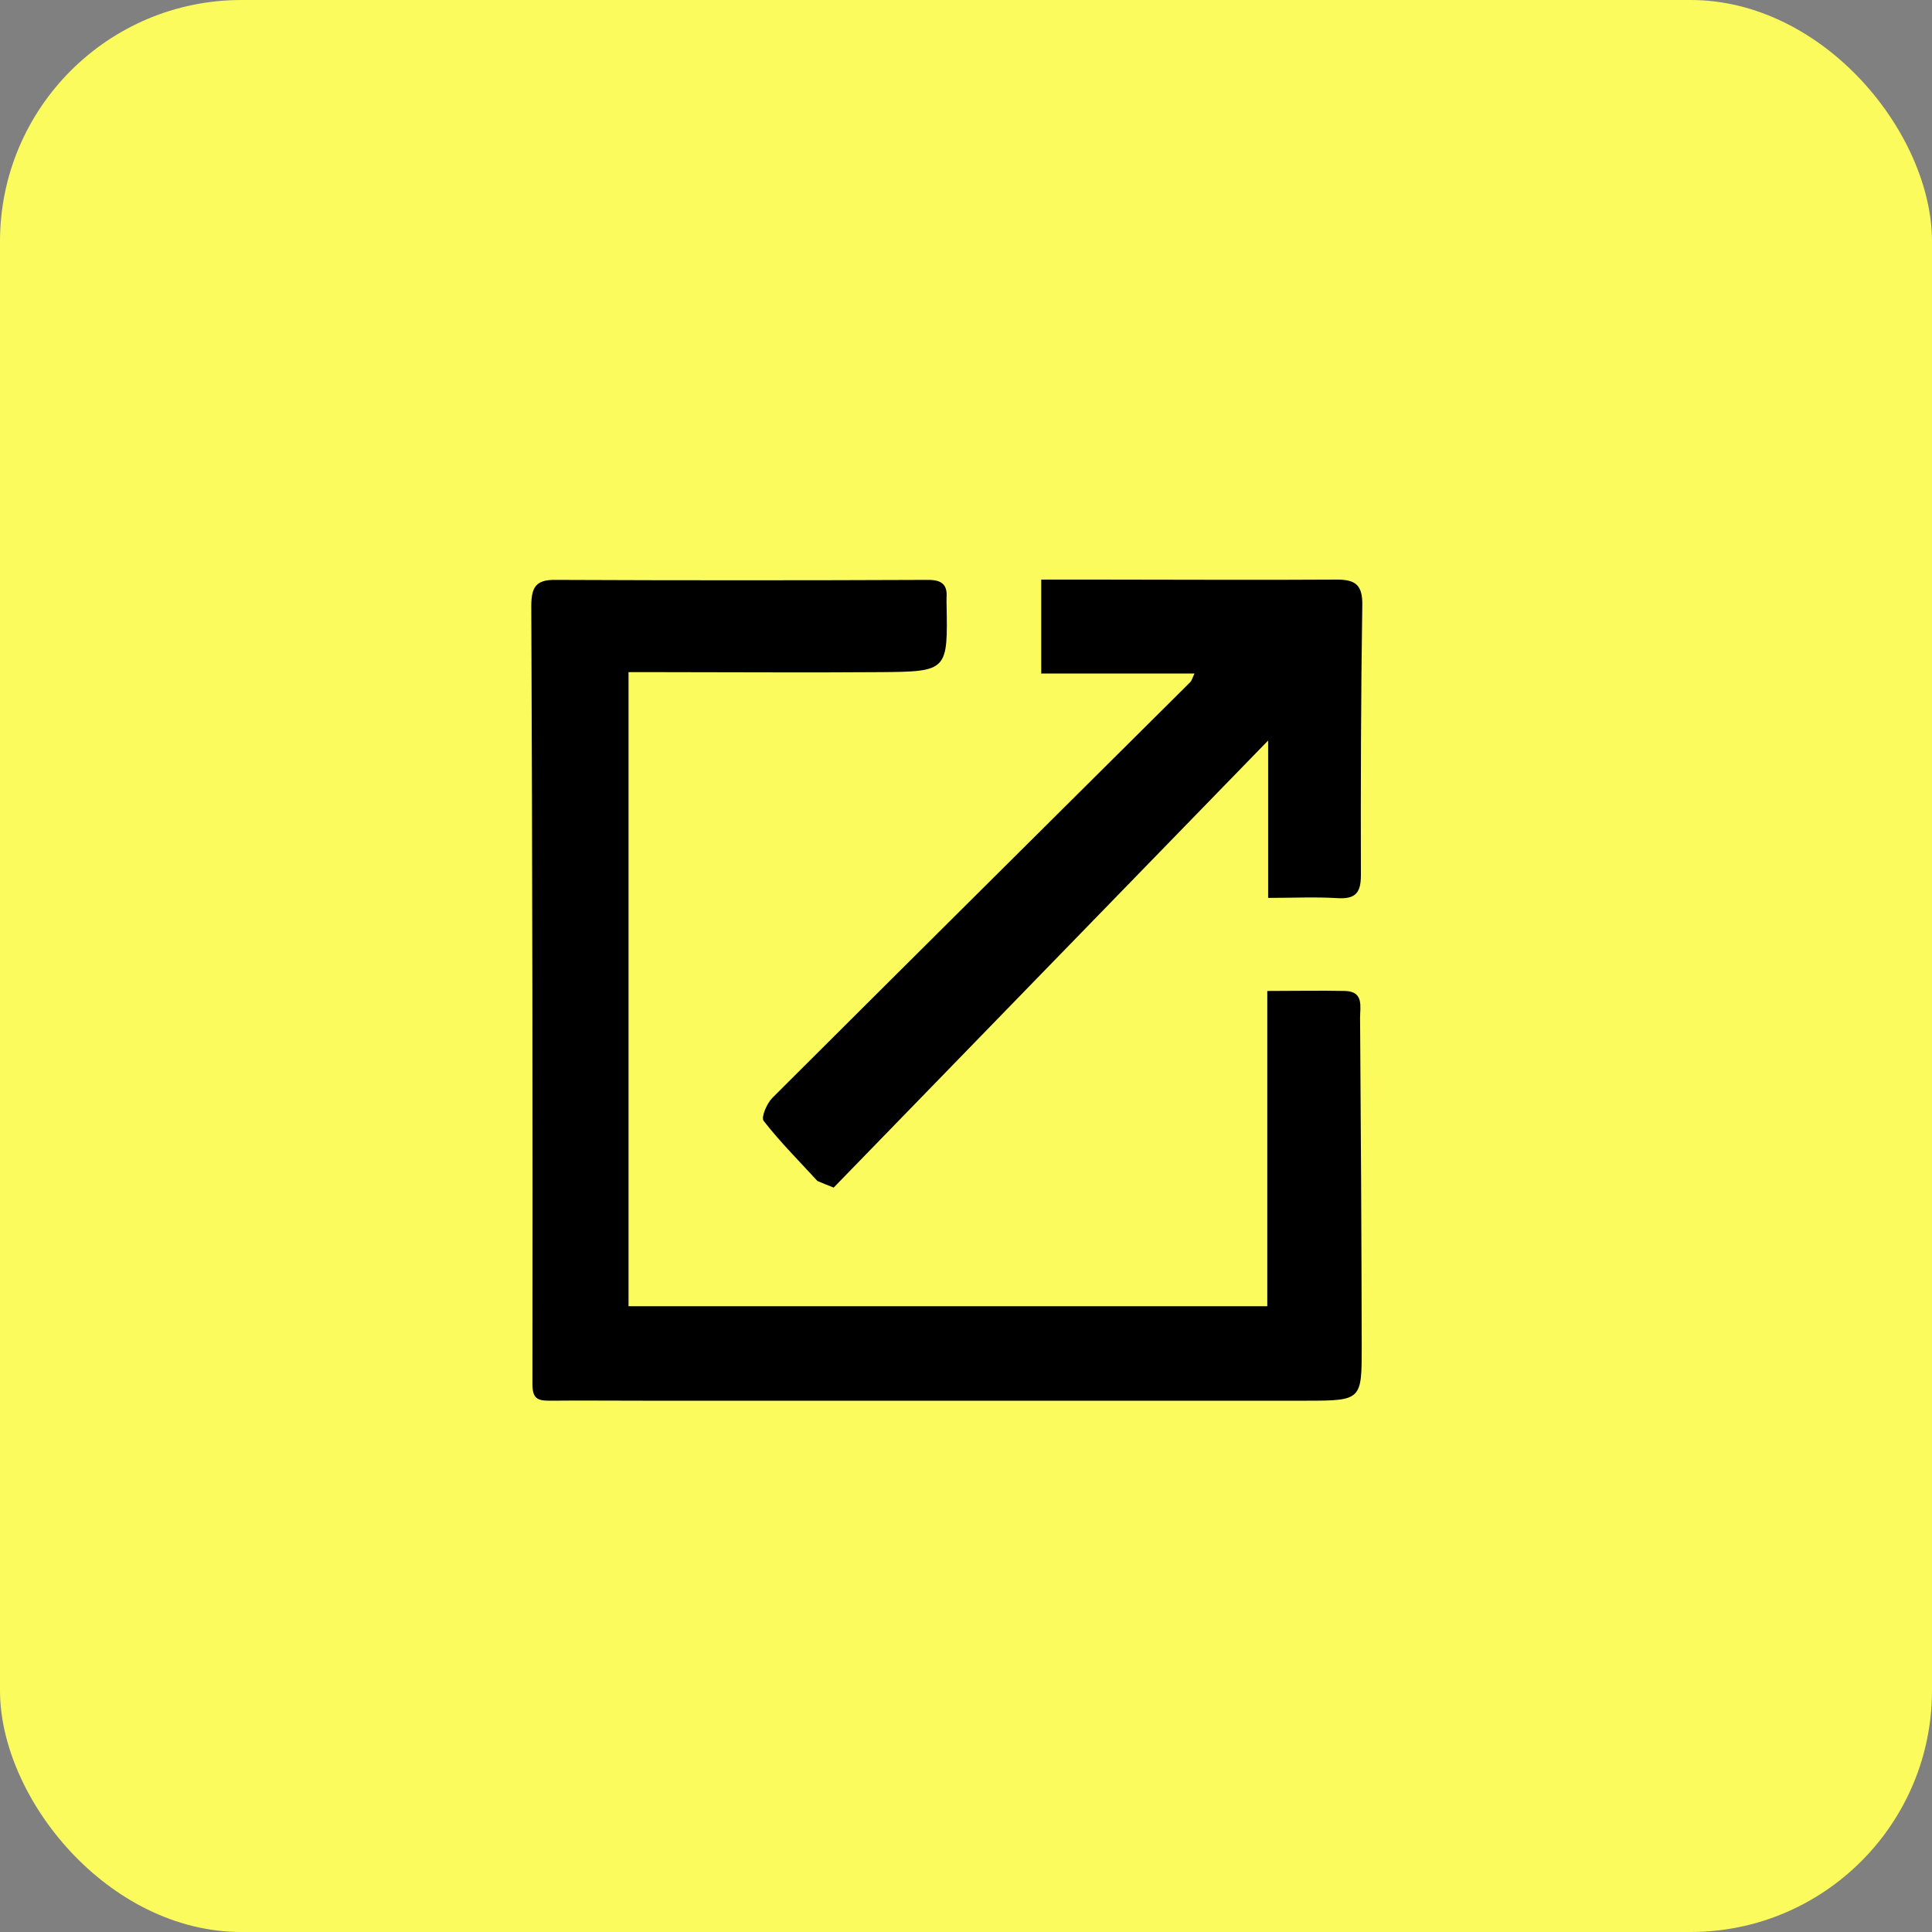 <?xml version="1.0" encoding="UTF-8"?> <svg xmlns="http://www.w3.org/2000/svg" width="40" height="40" viewBox="0 0 40 40" fill="none"><rect x="0" y="0" width="40" height="40" fill="#808080" stroke="none"/><rect width="40" height="40" rx="5" fill="#FBFB5E"></rect><path d="M26.238 27.05V20.517C26.806 20.517 27.329 20.506 27.852 20.517C28.239 20.529 28.159 20.841 28.159 21.069C28.176 23.337 28.188 25.611 28.193 27.88C28.193 28.983 28.193 29 27.056 29C22.474 29 17.885 29 13.303 29C12.66 29 12.023 28.994 11.381 29C11.125 29 11.023 28.955 11.023 28.648C11.028 23.28 11.023 17.913 11 12.546C11 12.165 11.091 12 11.495 12.006C14.07 12.017 16.646 12.017 19.221 12.006C19.5 12.006 19.619 12.108 19.597 12.375C19.597 12.409 19.597 12.444 19.597 12.483C19.625 13.893 19.625 13.905 18.215 13.916C16.686 13.928 15.156 13.916 13.632 13.916C13.439 13.916 13.246 13.916 13.013 13.916V27.044H26.238V27.05Z" fill="black"></path><path d="M21.558 13.956V12C21.945 12 22.314 12 22.678 12C24.35 12 26.021 12.011 27.687 12C28.074 12 28.21 12.125 28.205 12.523C28.176 14.388 28.171 16.253 28.176 18.118C28.176 18.487 28.063 18.618 27.687 18.595C27.227 18.567 26.766 18.59 26.255 18.59V15.332C23.19 18.482 20.228 21.535 17.26 24.588C17.146 24.543 17.032 24.497 16.924 24.451C16.549 24.042 16.151 23.644 15.81 23.206C15.753 23.132 15.878 22.843 15.992 22.729C18.869 19.858 21.757 16.992 24.64 14.126C24.674 14.092 24.685 14.041 24.731 13.944H21.552L21.558 13.956Z" fill="black"></path></svg> 